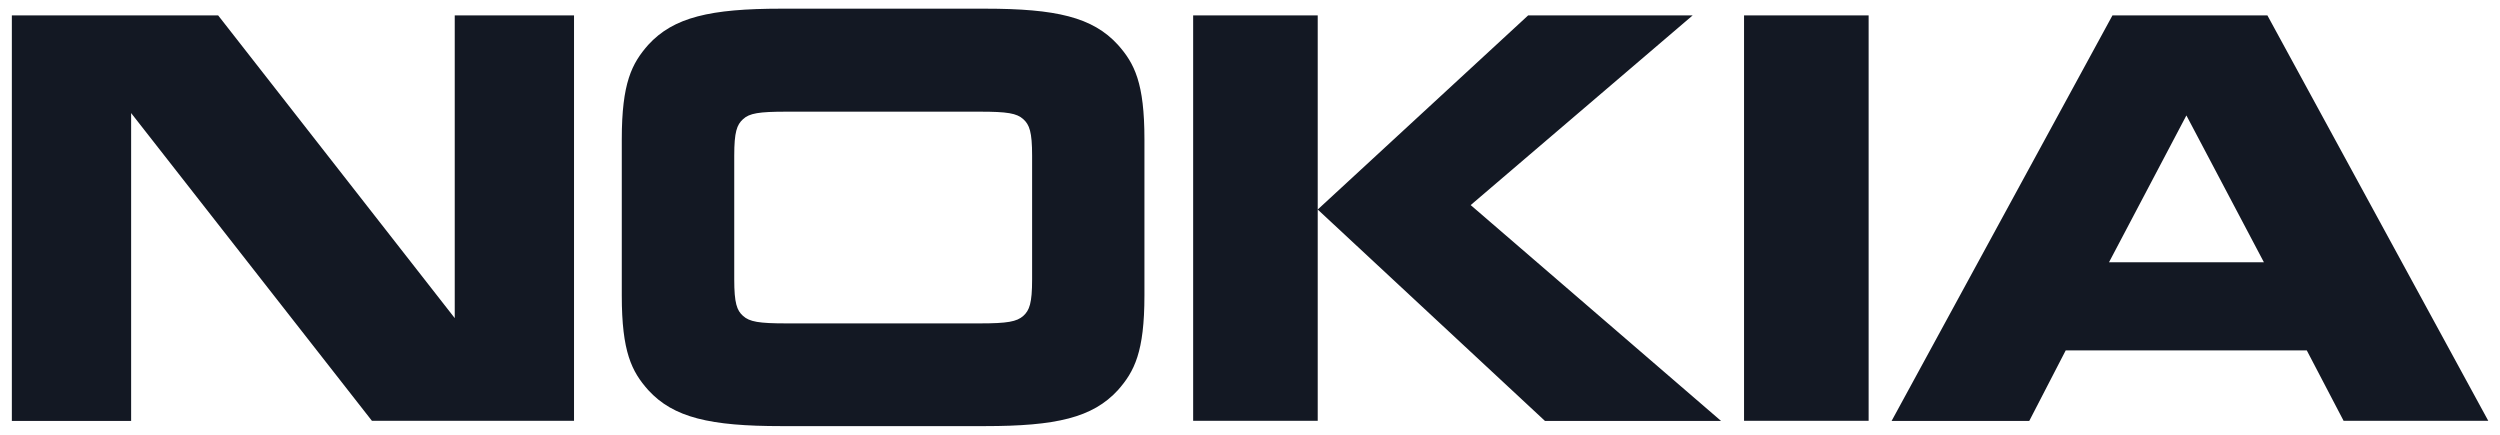 <svg viewBox="0 0 115 20" fill="none"
    xmlns="http://www.w3.org/2000/svg">
    <g clip-path="url(#clip0_735_953)">
        <path d="M6.032 19.364H0.545V0.707H10.034L20.918 14.633V0.707H26.405V19.358H17.109L6.032 5.201V19.364ZM52.644 13.595C52.644 16.188 52.183 17.085 51.427 17.943C50.262 19.217 48.572 19.601 45.306 19.601H35.939C32.674 19.601 30.983 19.217 29.818 17.943C29.056 17.085 28.602 16.188 28.602 13.595V6.405C28.602 3.812 29.063 2.922 29.818 2.064C30.983 0.79 32.674 0.399 35.939 0.399H45.306C48.572 0.399 50.262 0.784 51.427 2.064C52.189 2.922 52.644 3.818 52.644 6.405V13.595ZM45.076 14.876C46.331 14.876 46.772 14.799 47.073 14.53C47.355 14.274 47.477 13.947 47.477 12.853V7.161C47.477 6.066 47.355 5.739 47.073 5.483C46.772 5.208 46.331 5.137 45.076 5.137H36.169C34.915 5.137 34.473 5.208 34.178 5.483C33.897 5.739 33.775 6.066 33.775 7.161V12.853C33.775 13.947 33.897 14.28 34.178 14.53C34.479 14.805 34.921 14.876 36.169 14.876H45.076ZM60.615 0.707V19.358H54.885V0.707H60.615ZM70.296 0.707H77.864L67.651 9.434L79.17 19.364H71.07L60.615 9.638L70.296 0.707ZM80.226 0.707H85.957V19.358H80.226M107.809 19.364L106.112 16.118H95.023L93.345 19.364H87.013L97.174 0.707H104.3L114.461 19.358H107.815M97.014 12.065H104.14L100.574 5.31L97.014 12.065Z" fill="#131823"/>
    </g>
    <defs>
        <clipPath id="clip0_735_953">
            <rect width="113.91" height="19.202" fill="white" transform="translate(0.545 0.399)"/>
        </clipPath>
    </defs>
</svg>
